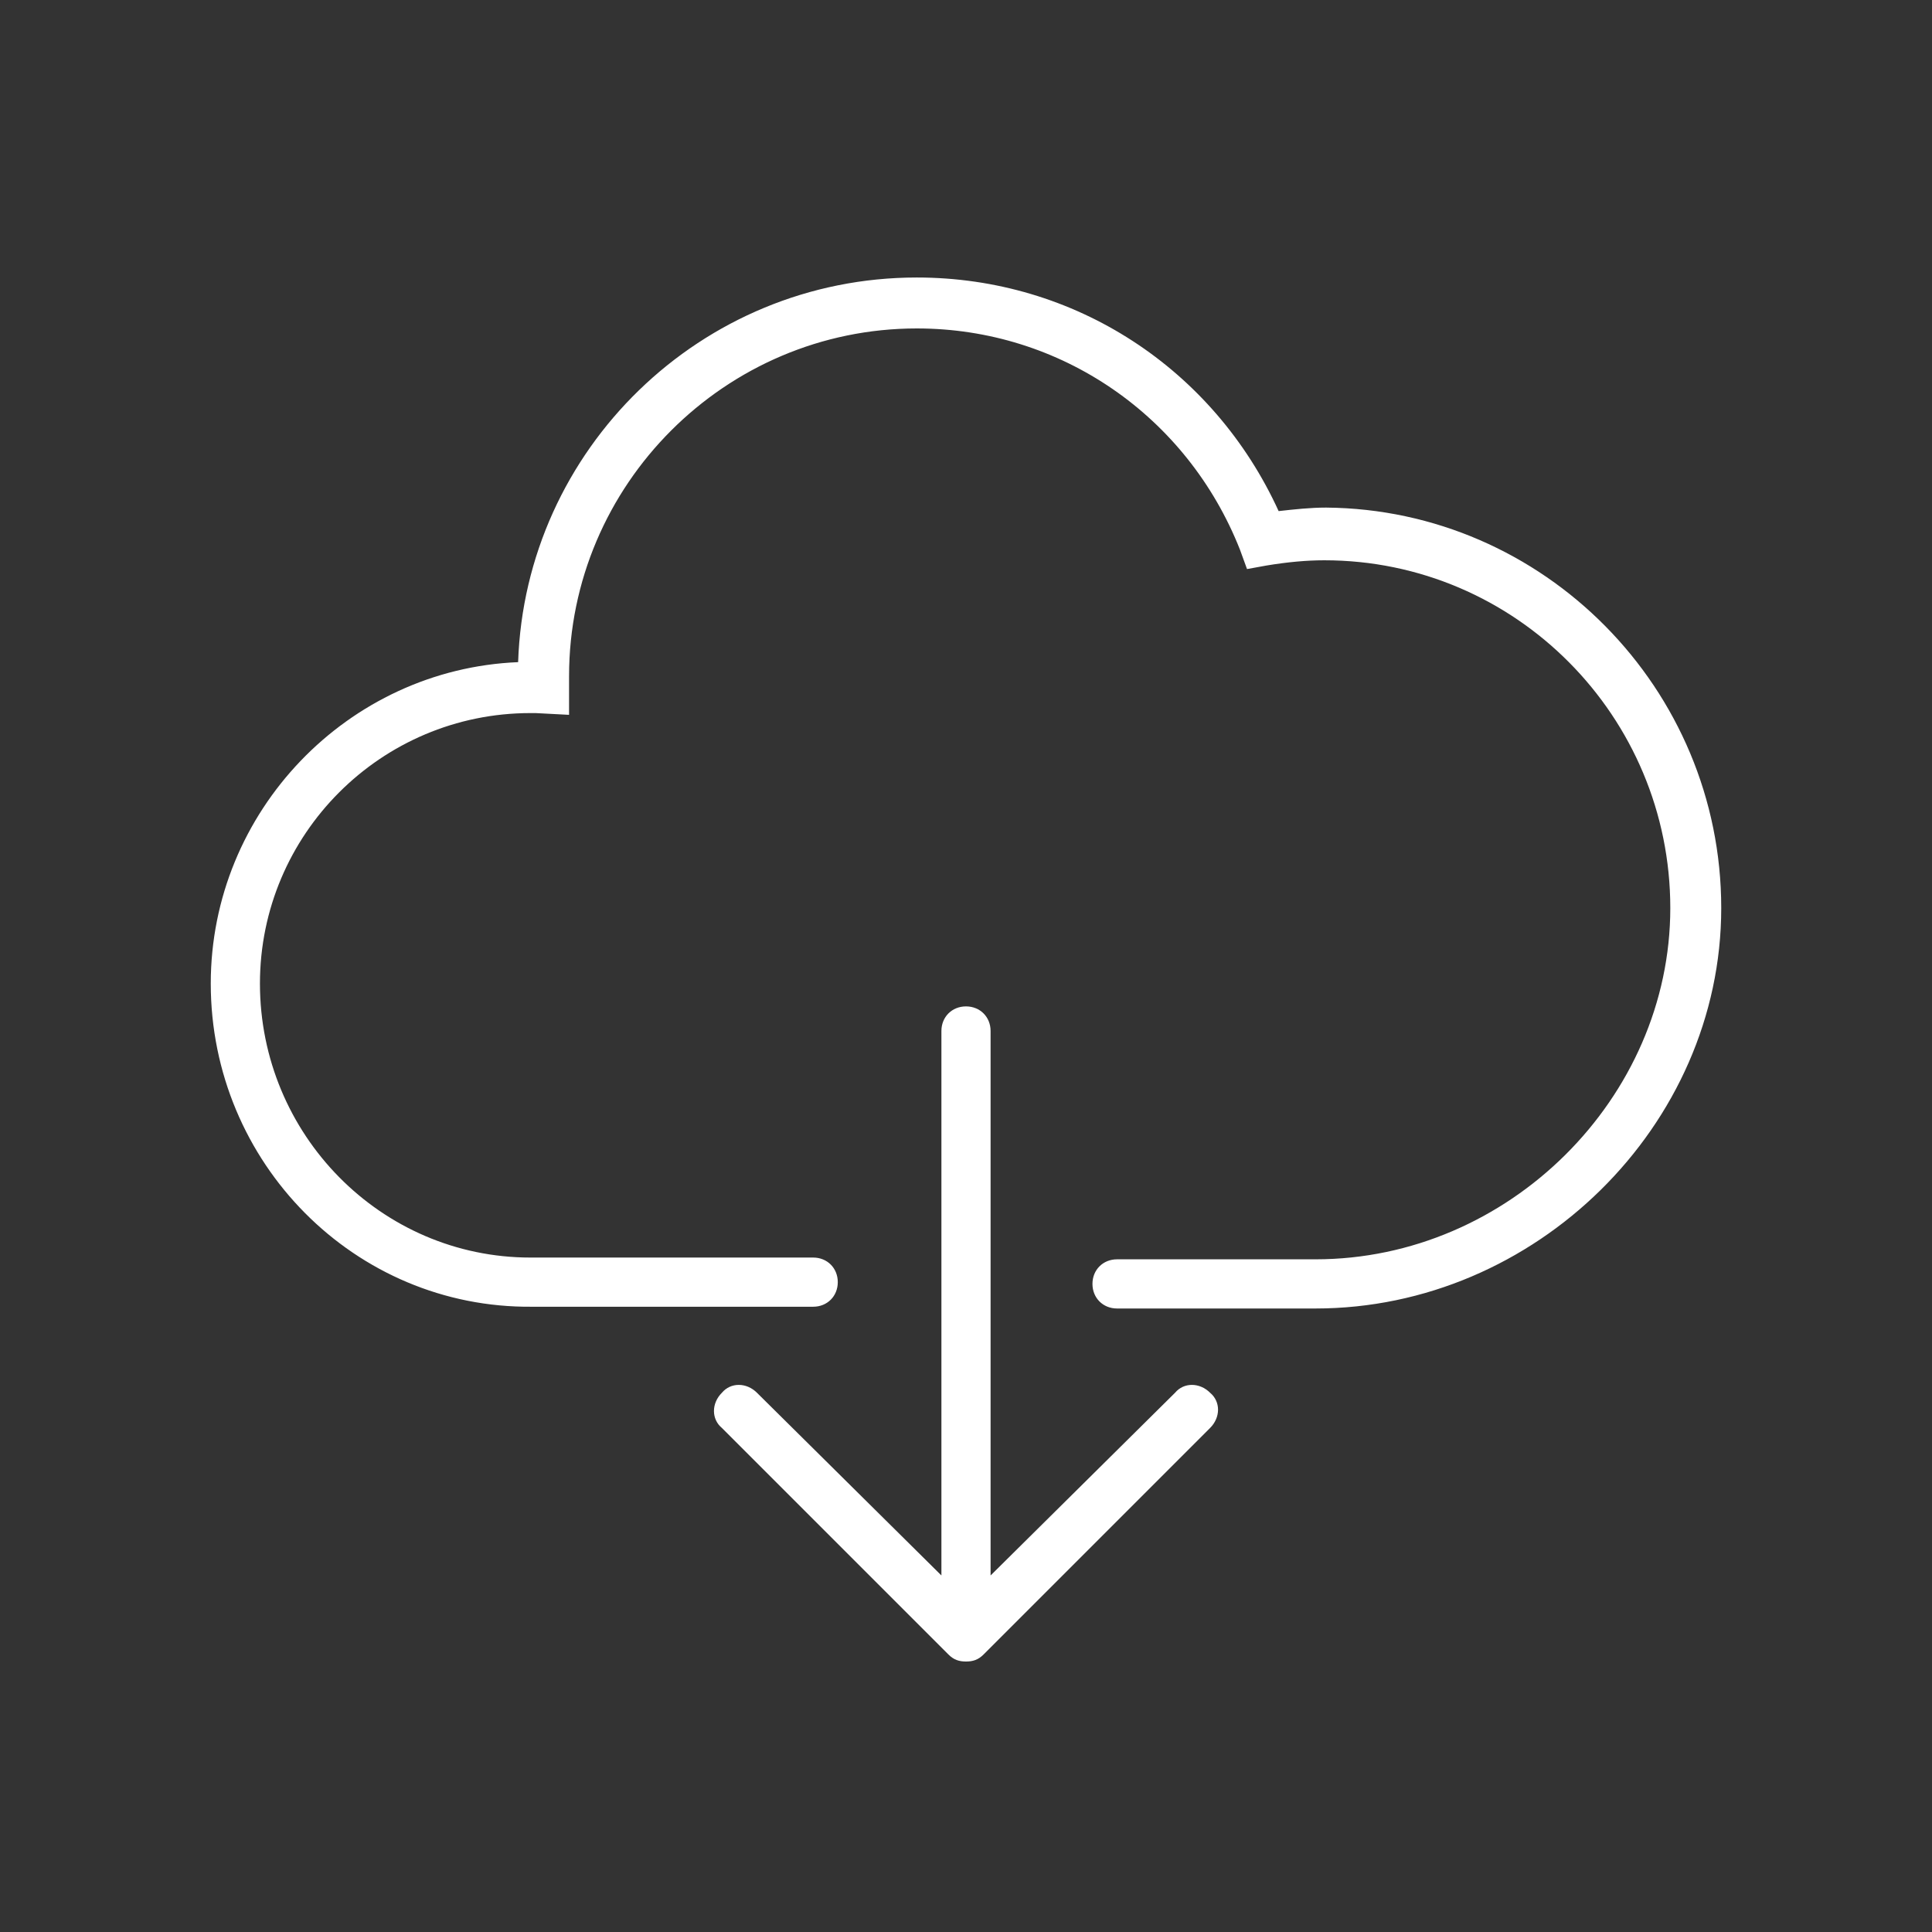 <?xml version="1.0" encoding="utf-8"?>
<!-- Generator: Adobe Illustrator 25.2.3, SVG Export Plug-In . SVG Version: 6.00 Build 0)  -->
<svg version="1.1" xmlns="http://www.w3.org/2000/svg" xmlns:xlink="http://www.w3.org/1999/xlink" x="0px" y="0px"
	 viewBox="0 0 110 110" style="enable-background:new 0 0 110 110;" xml:space="preserve">
<rect x="0" y="0" width="110" height="110" fill="#333333" stroke="none"/>
<style type="text/css">
	.st0{display:none;}
	.st1{display:inline;fill:#E51F2A;}
	.st2{fill:#FFFFFF;}
	.st3{display:inline;fill:#FFFFFF;}
</style>
<g id="Layer_1" class="st0">
	<rect x="0" y="0" class="st1" width="110" height="110"/>
</g>
<g id="download">
	<path class="st2" d="M66.9,79.3L56.4,89.7v-31c0-0.8-0.6-1.4-1.4-1.4c-0.8,0-1.4,0.6-1.4,1.4v31L43.1,79.3c-0.6-0.6-1.5-0.6-2,0
		c-0.6,0.6-0.6,1.5,0,2L54,94.2c0.3,0.3,0.6,0.4,1,0.4c0.4,0,0.7-0.1,1-0.4l12.9-12.9c0.6-0.6,0.6-1.5,0-2
		C68.3,78.7,67.4,78.7,66.9,79.3"/>
	<path class="st2" d="M74.9,74.5H63.6c-0.8,0-1.4-0.6-1.4-1.4c0-0.8,0.6-1.4,1.4-1.4h11.3c11,0,20.2-9.2,20.2-20
		c0-10.9-8.8-19.8-19.7-19.8c-1,0-2.1,0.1-3.3,0.3L71,32.4l-0.4-1.1c-3-7.6-10.2-12.6-18.4-12.6c-10.9,0-19.8,8.9-19.8,19.8
		c0,0.1,0,0.2,0,0.3c0,0.1,0,0.2,0,0.4l0,1.5l-1.9-0.1c-0.1,0-0.2,0-0.3,0c-8.5,0-15.4,6.9-15.4,15.4c0,8.6,6.9,15.6,15.4,15.6h16.1
		c0.8,0,1.4,0.6,1.4,1.4c0,0.8-0.6,1.4-1.4,1.4H30.3C20.2,74.5,12,66.2,12,56c0-9.8,7.8-17.9,17.5-18.3
		c0.4-12.1,10.4-21.9,22.7-21.9c9,0,16.9,5.2,20.6,13.3c0.9-0.1,1.8-0.2,2.7-0.2C87.9,29,98,39.2,98,51.7
		C98,64.1,87.4,74.5,74.9,74.5"/>
</g>
<g id="star_x2F_donation" class="st0">
	<path class="st3" d="M30.5,92.4l9.3-29.2L15.5,44.9h30.2L55,16.1l9.4,28.8h30.2L70.1,63.2l9.3,29L55,74.5L30.5,92.4z M23.5,47.6
		L43,62.1l-7.4,23.3L55,71.2l19.4,14L67,62.2l19.5-14.6H62.4L55,24.8l-7.4,22.8H23.5z"/>
</g>
<g id="signup" class="st0">
	<path class="st3" d="M37.5,87.9l-13.4-10c-5.8-4.4-7-12.7-2.7-18.5L42,31.9c4.4-5.8,12.7-7,18.5-2.7l13.4,10
		c5.8,4.4,7,12.7,2.7,18.5L56,85.2C51.6,91.1,43.3,92.3,37.5,87.9 M58.8,31.6c-4.5-3.4-11-2.5-14.4,2.1L23.8,61.1
		c-3.4,4.5-2.5,11,2.1,14.4l13.4,10c4.5,3.4,11,2.5,14.4-2.1L74.2,56c3.4-4.5,2.5-11-2.1-14.4L58.8,31.6z"/>
	<path class="st3" d="M52.4,53.2c-0.7-0.5-0.8-1.4-0.3-2.1l6.5-8.6c0.5-0.7,1.4-0.8,2.1-0.3s0.8,1.4,0.3,2.1l-6.5,8.6
		C54,53.5,53.1,53.6,52.4,53.2"/>
	<path class="st3" d="M68.9,31.2c-0.7-0.5-0.8-1.4-0.3-2.1l4.4-5.9c1.8-2.4,5.2-2.9,7.6-1.1l1.6,1.2c1.1,0.8,2.6,0.6,3.4-0.5
		l3.8-5.1c0.5-0.7,1.4-0.8,2.1-0.3c0.7,0.5,0.8,1.4,0.3,2.1l-3.8,5.1c-1.8,2.4-5.2,2.9-7.5,1.1l-1.6-1.2c-1.1-0.8-2.6-0.6-3.4,0.5
		l-4.4,5.9C70.4,31.5,69.5,31.6,68.9,31.2"/>
</g>
</svg>
